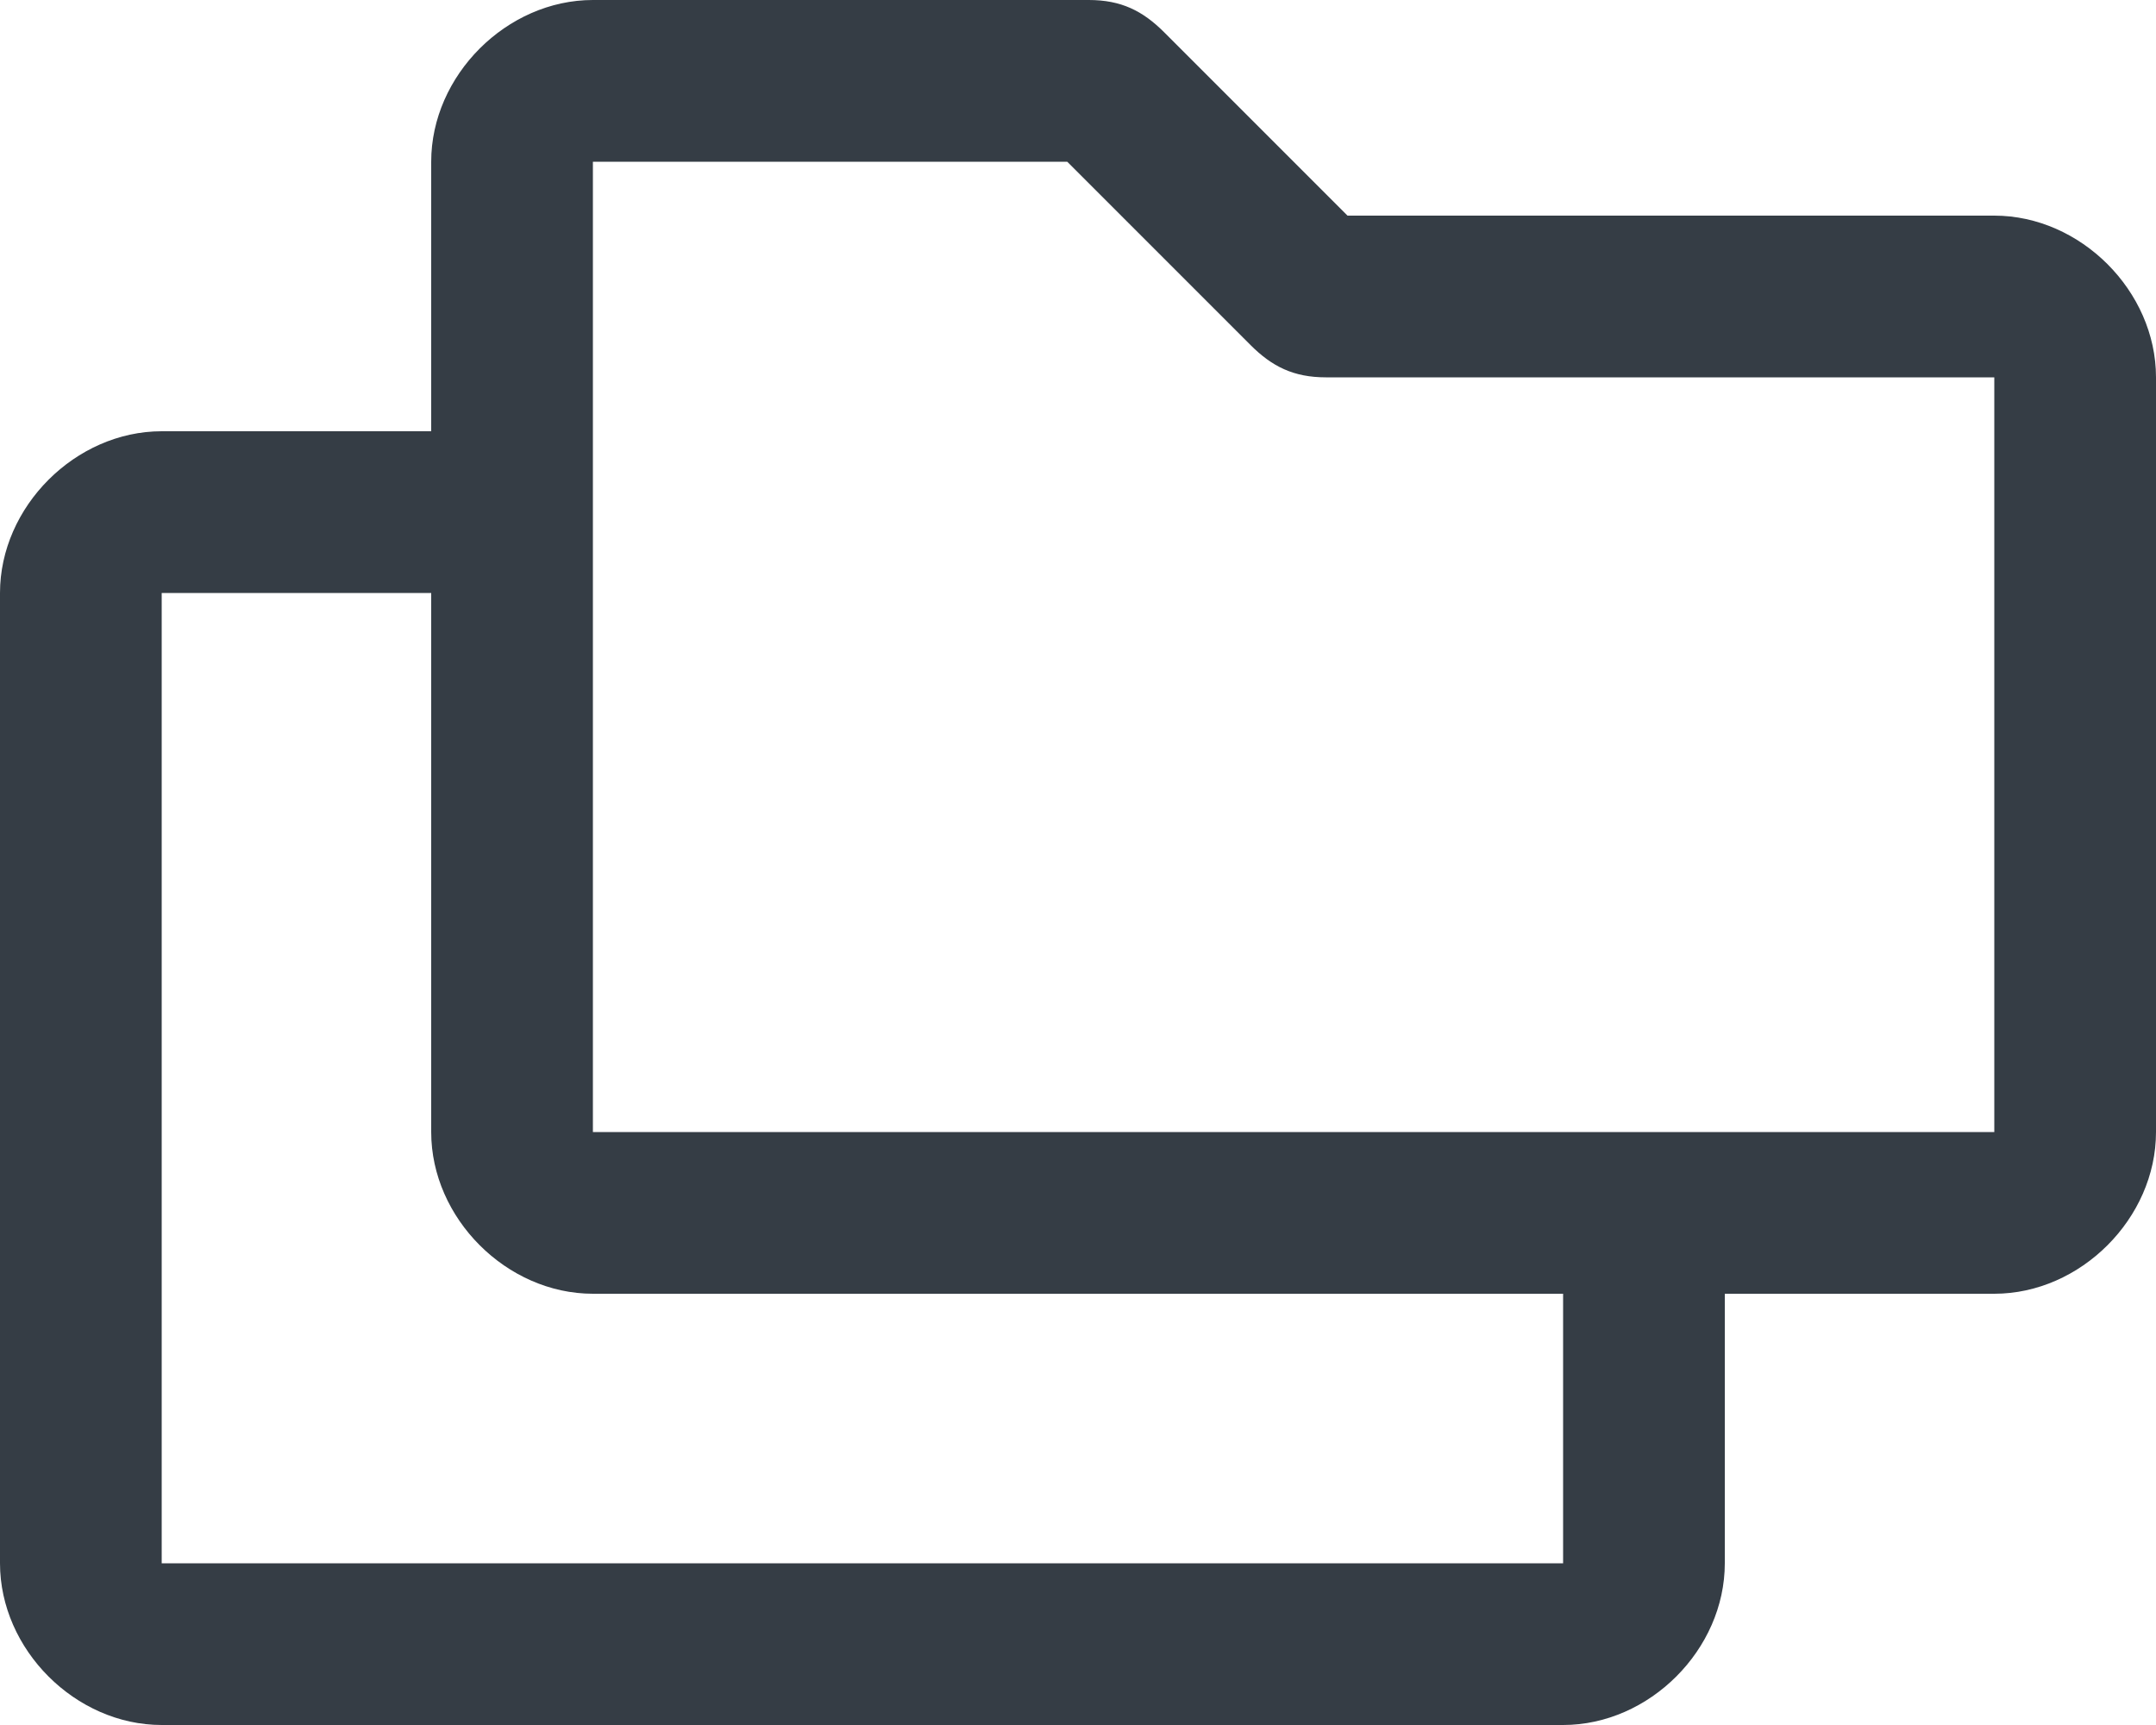 <?xml version="1.0" encoding="utf-8"?>
<!-- Generator: Adobe Illustrator 24.0.1, SVG Export Plug-In . SVG Version: 6.00 Build 0)  -->
<svg version="1.1" id="Слой_1" xmlns="http://www.w3.org/2000/svg" xmlns:xlink="http://www.w3.org/1999/xlink" x="0px" y="0px"
	 viewBox="0 0 20 16" style="enable-background:new 0 0 20 16;" xml:space="preserve">
<style type="text/css">
	.st0{fill-rule:evenodd;clip-rule:evenodd;fill:#353D45;}
</style>
<path class="st0" d="M18.5,2h-6l-1.7-1.7C10.6,0.1,10.4,0,10.1,0H5.5C4.7,0,4,0.7,4,1.5V4H1.5C0.7,4,0,4.7,0,5.5v9
	C0,15.3,0.7,16,1.5,16h13c0.8,0,1.5-0.7,1.5-1.5V12h2.5c0.8,0,1.5-0.7,1.5-1.5v-7C20,2.7,19.3,2,18.5,2z M14.5,14.5h-13v-9H4v5
	C4,11.3,4.7,12,5.5,12h9V14.5z M18.5,10.5h-13v-9h4.4l1.7,1.7c0.2,0.2,0.4,0.3,0.7,0.3h6.2V10.5z"/>
</svg>
